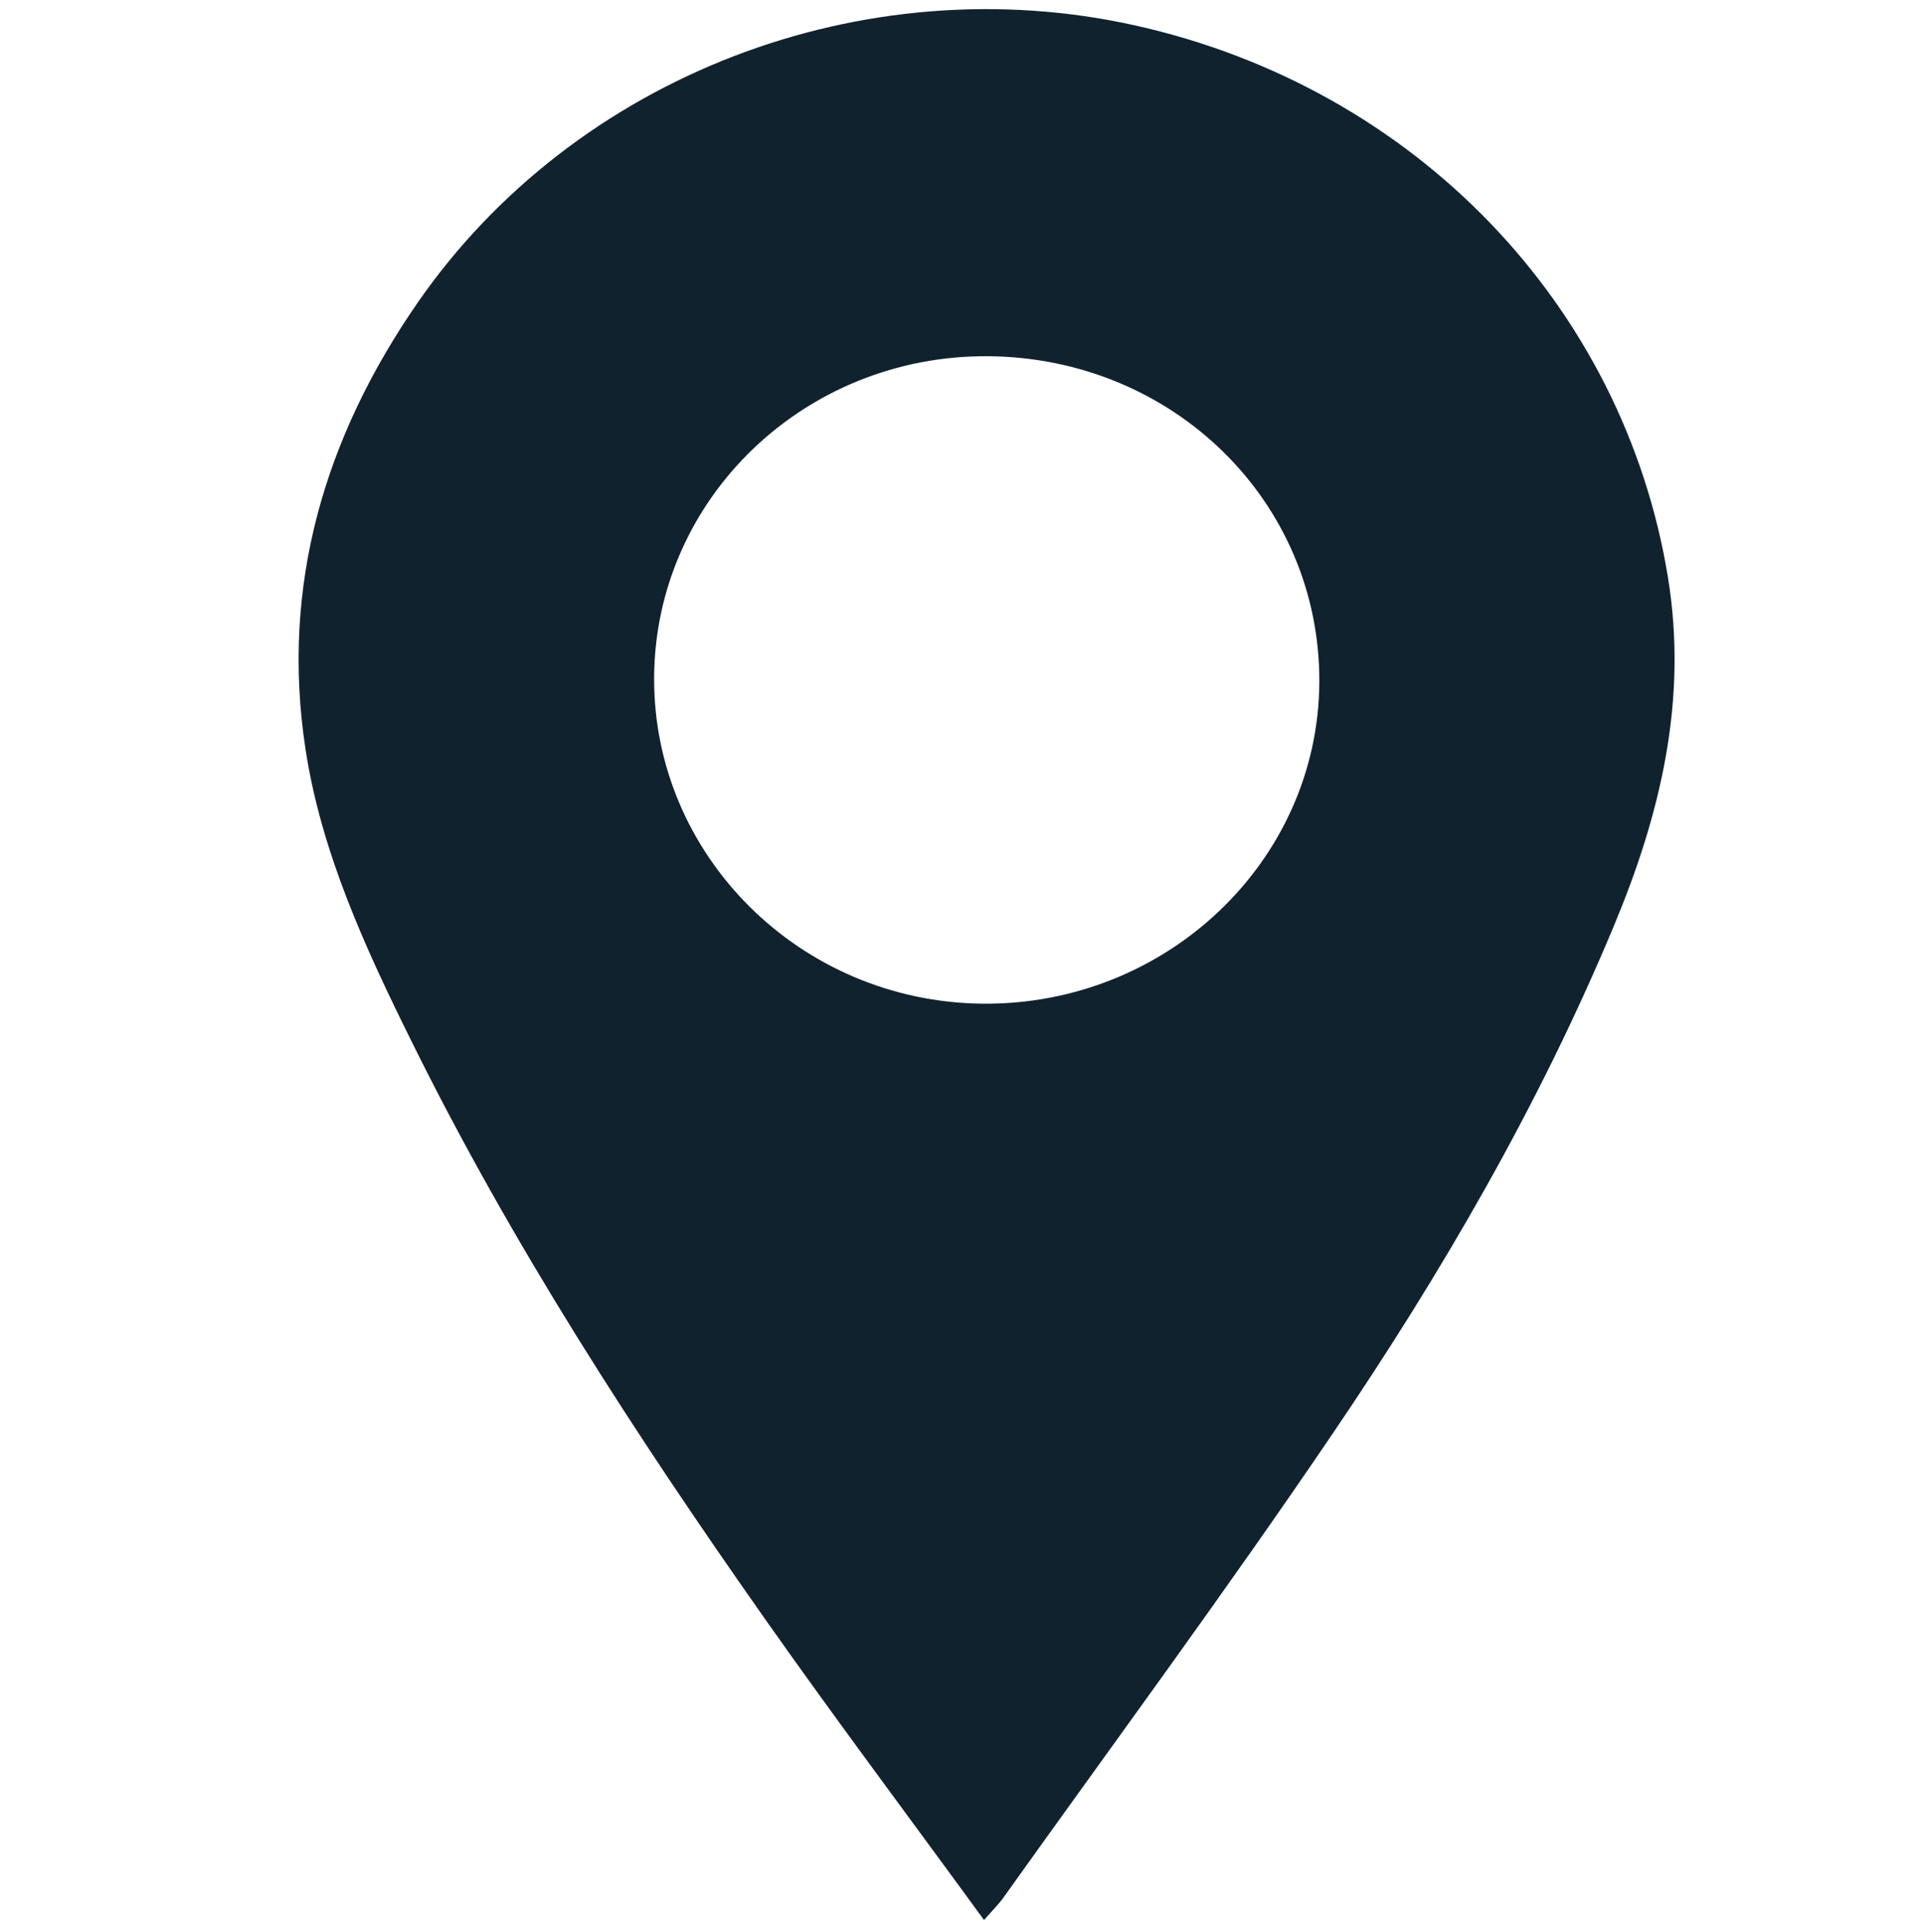 <?xml version="1.0" encoding="UTF-8"?><svg id="loc" xmlns="http://www.w3.org/2000/svg" xmlns:xlink="http://www.w3.org/1999/xlink" viewBox="0 0 213.4 214.37"><defs><style>.cls-1{fill:none;}.cls-2{fill:#10222e;}.cls-3{clip-path:url(#clippath);}</style><clipPath id="clippath"><rect class="cls-1" x="33.14" y="1.01" width="152.69" height="212"/></clipPath></defs><g class="cls-3"><path class="cls-2" d="M109.63,39.52c-20.32-.14-36.9,15.77-37.04,35.59-.13,19.79,16.2,36.04,36.45,36.24,20.45.19,37.26-15.85,37.37-35.66.1-20-16.19-36.02-36.78-36.17M109.2,213.01c-8.29-11.37-16.41-22.19-24.2-33.25-14.5-20.59-28.19-41.69-39.33-64.23-5.15-10.4-10.04-20.99-11.78-32.5-2.74-18.05,2.12-34.55,12.5-49.51C63.82,8.4,95.84-3.86,125.92,2.81c31.08,6.9,54.25,31.03,59.18,61.26,2.21,13.58-.82,26.24-6,38.64-8.3,19.91-19.11,38.52-31.24,56.38-11.8,17.4-24.32,34.35-36.54,51.48-.48.67-1.08,1.25-2.12,2.44"/></g></svg>